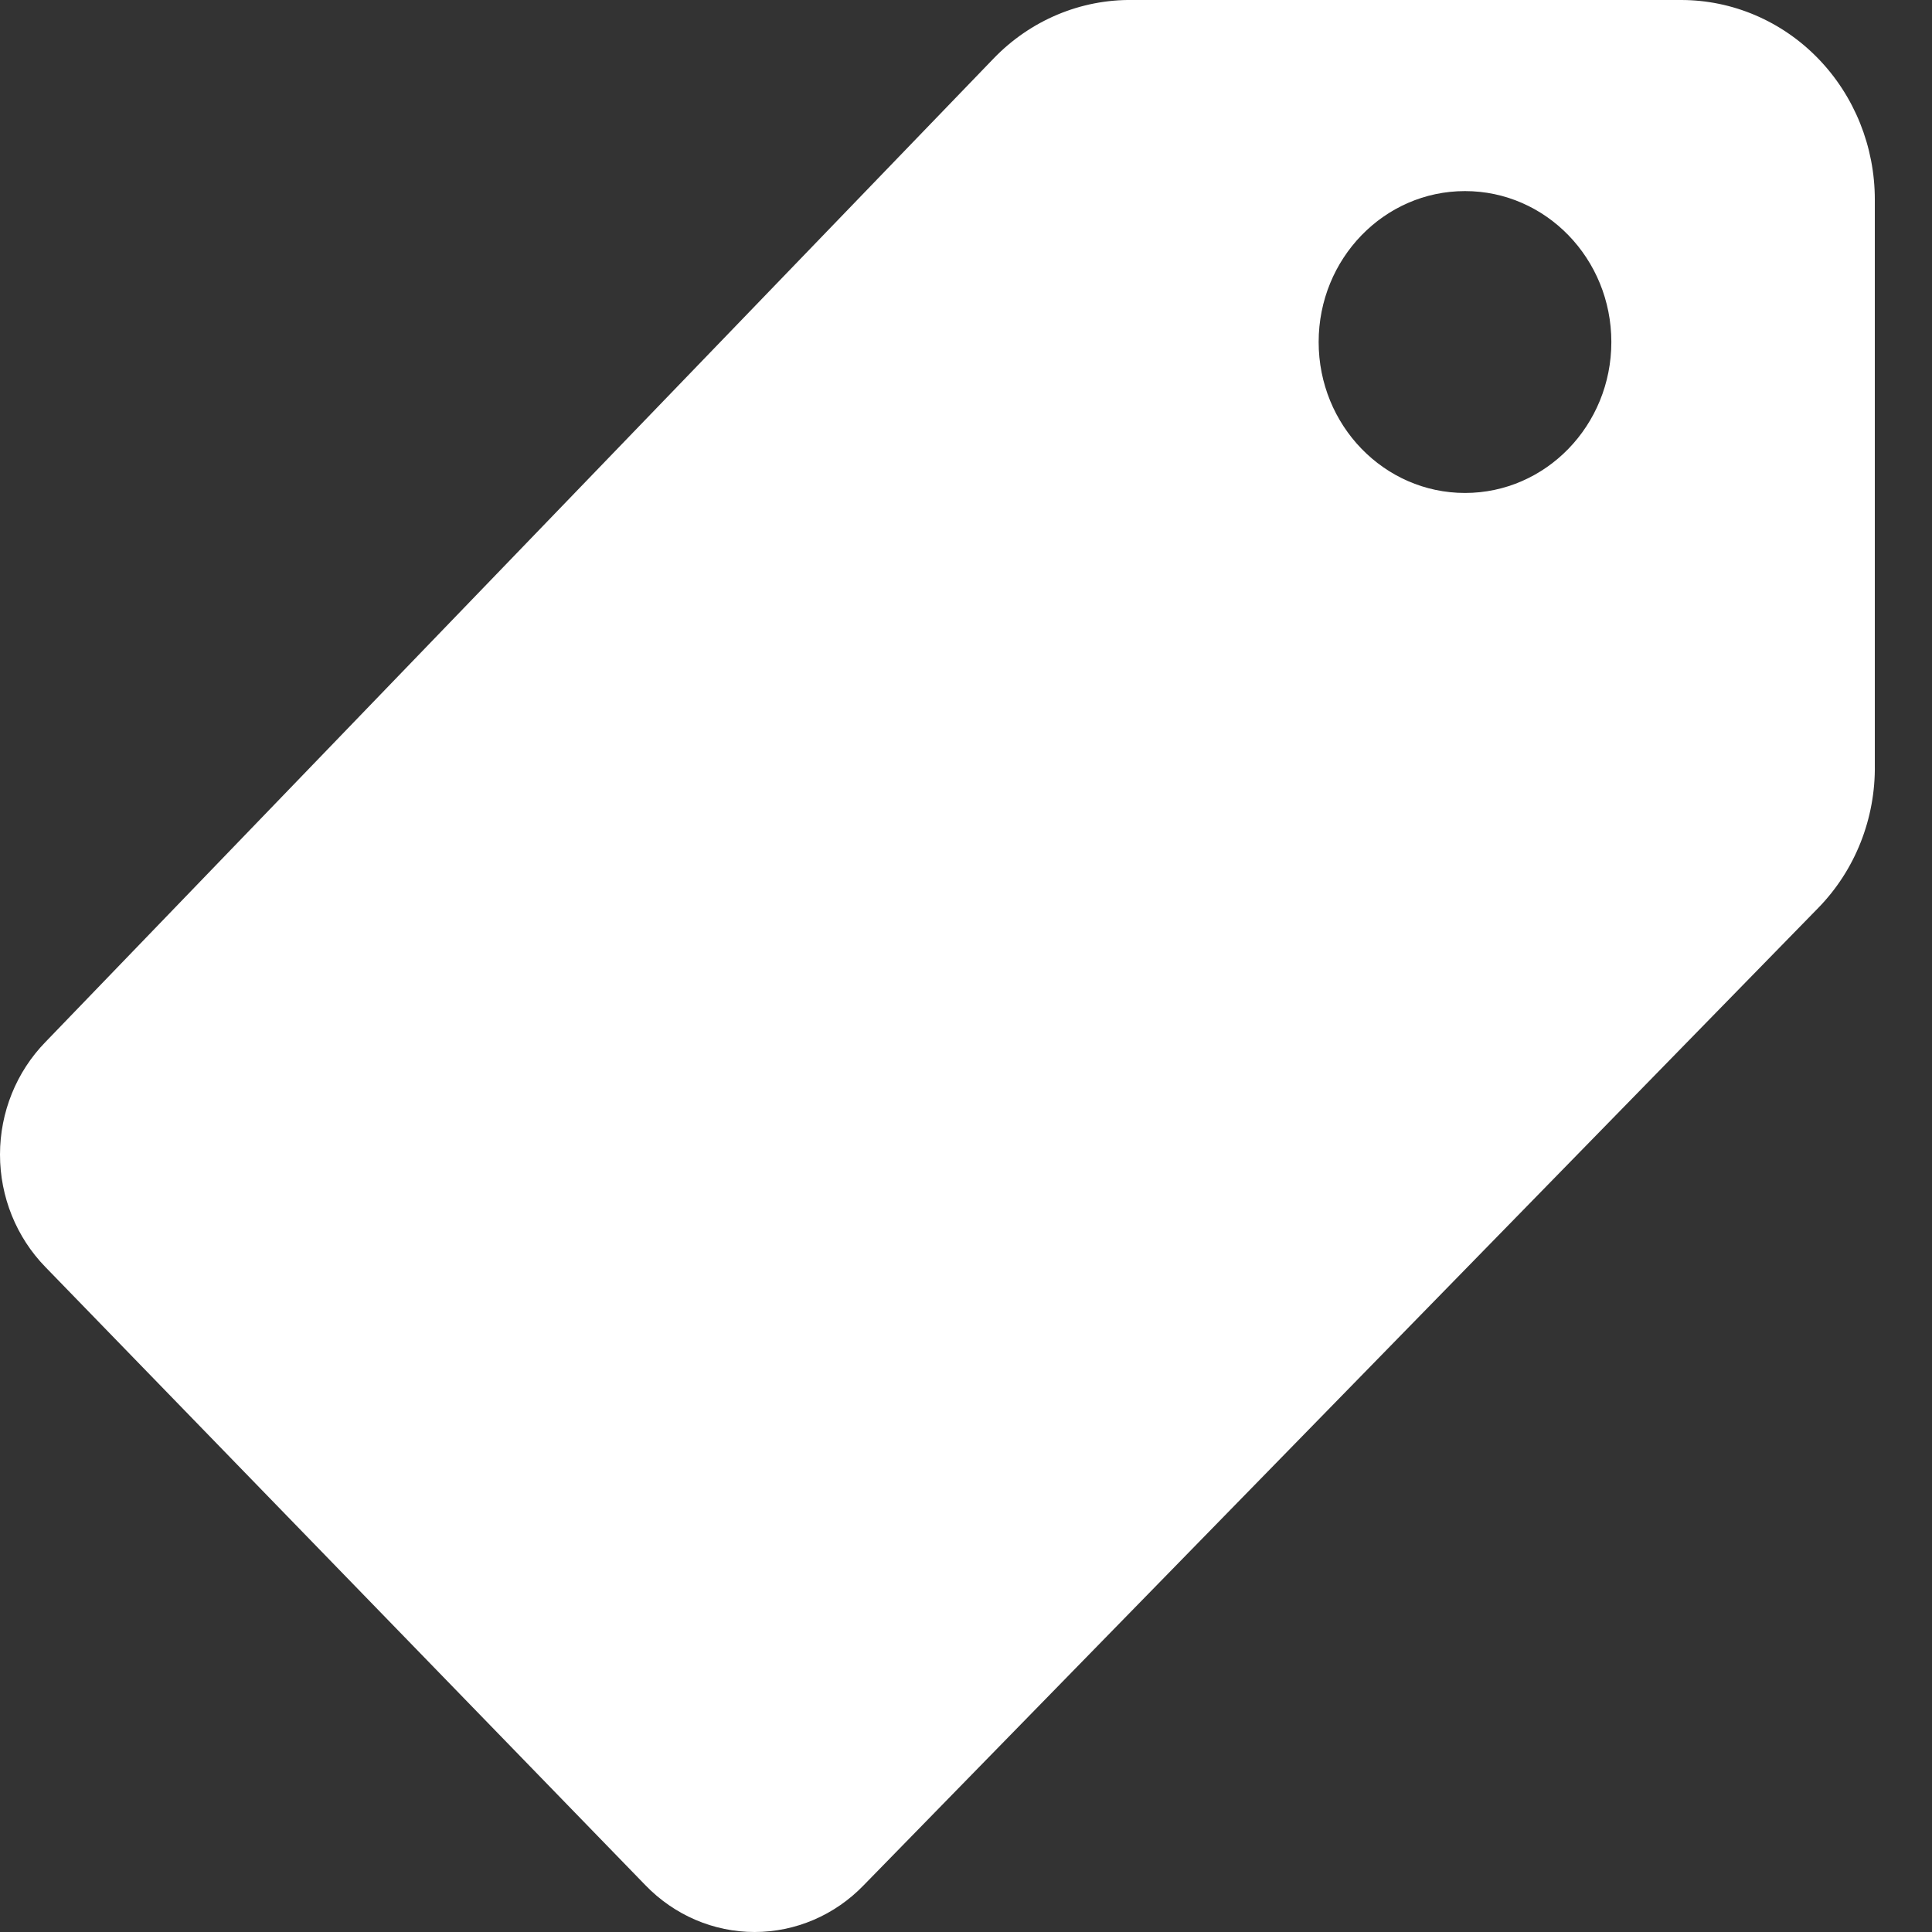 <?xml version="1.0" encoding="UTF-8"?>
<svg width="32px" height="32px" viewBox="0 0 32 32" version="1.1" xmlns="http://www.w3.org/2000/svg" xmlns:xlink="http://www.w3.org/1999/xlink">
    <rect x="0" y="0" width="32" height="32" fill="#333333" stroke="none"/>
    <title>Campaign</title>
    <g id="Page-1" stroke="none" stroke-width="1" fill="none" fill-rule="evenodd">
        <g id="Opportunities-Detail" transform="translate(-728, -716)" fill="#FFFFFF">
            <g id="1-copy-4" transform="translate(698, 696)">
                <path d="M40.69,51.225 C41.169,51.721 41.819,52 42.498,52 C43.177,52 43.828,51.721 44.306,51.225 L60.115,35.039 C60.728,34.412 61.066,33.556 61.053,32.666 L61.053,23.306 C61.053,22.429 60.715,21.588 60.113,20.968 C59.511,20.348 58.695,20 57.845,20 L48.762,20 C47.899,19.987 47.068,20.336 46.459,20.967 L30.752,37.26 C30.271,37.753 30,38.424 30,39.123 C30,39.823 30.271,40.493 30.752,40.986 L40.69,51.225 Z M51.841,25.665 C51.841,24.284 52.926,23.165 54.265,23.165 C55.604,23.165 56.689,24.284 56.689,25.665 C56.689,27.045 55.604,28.165 54.265,28.165 C52.926,28.165 51.841,27.045 51.841,25.665 L51.841,25.665 Z" id="Campaign"></path>
            </g>
        </g>
    </g>
</svg>